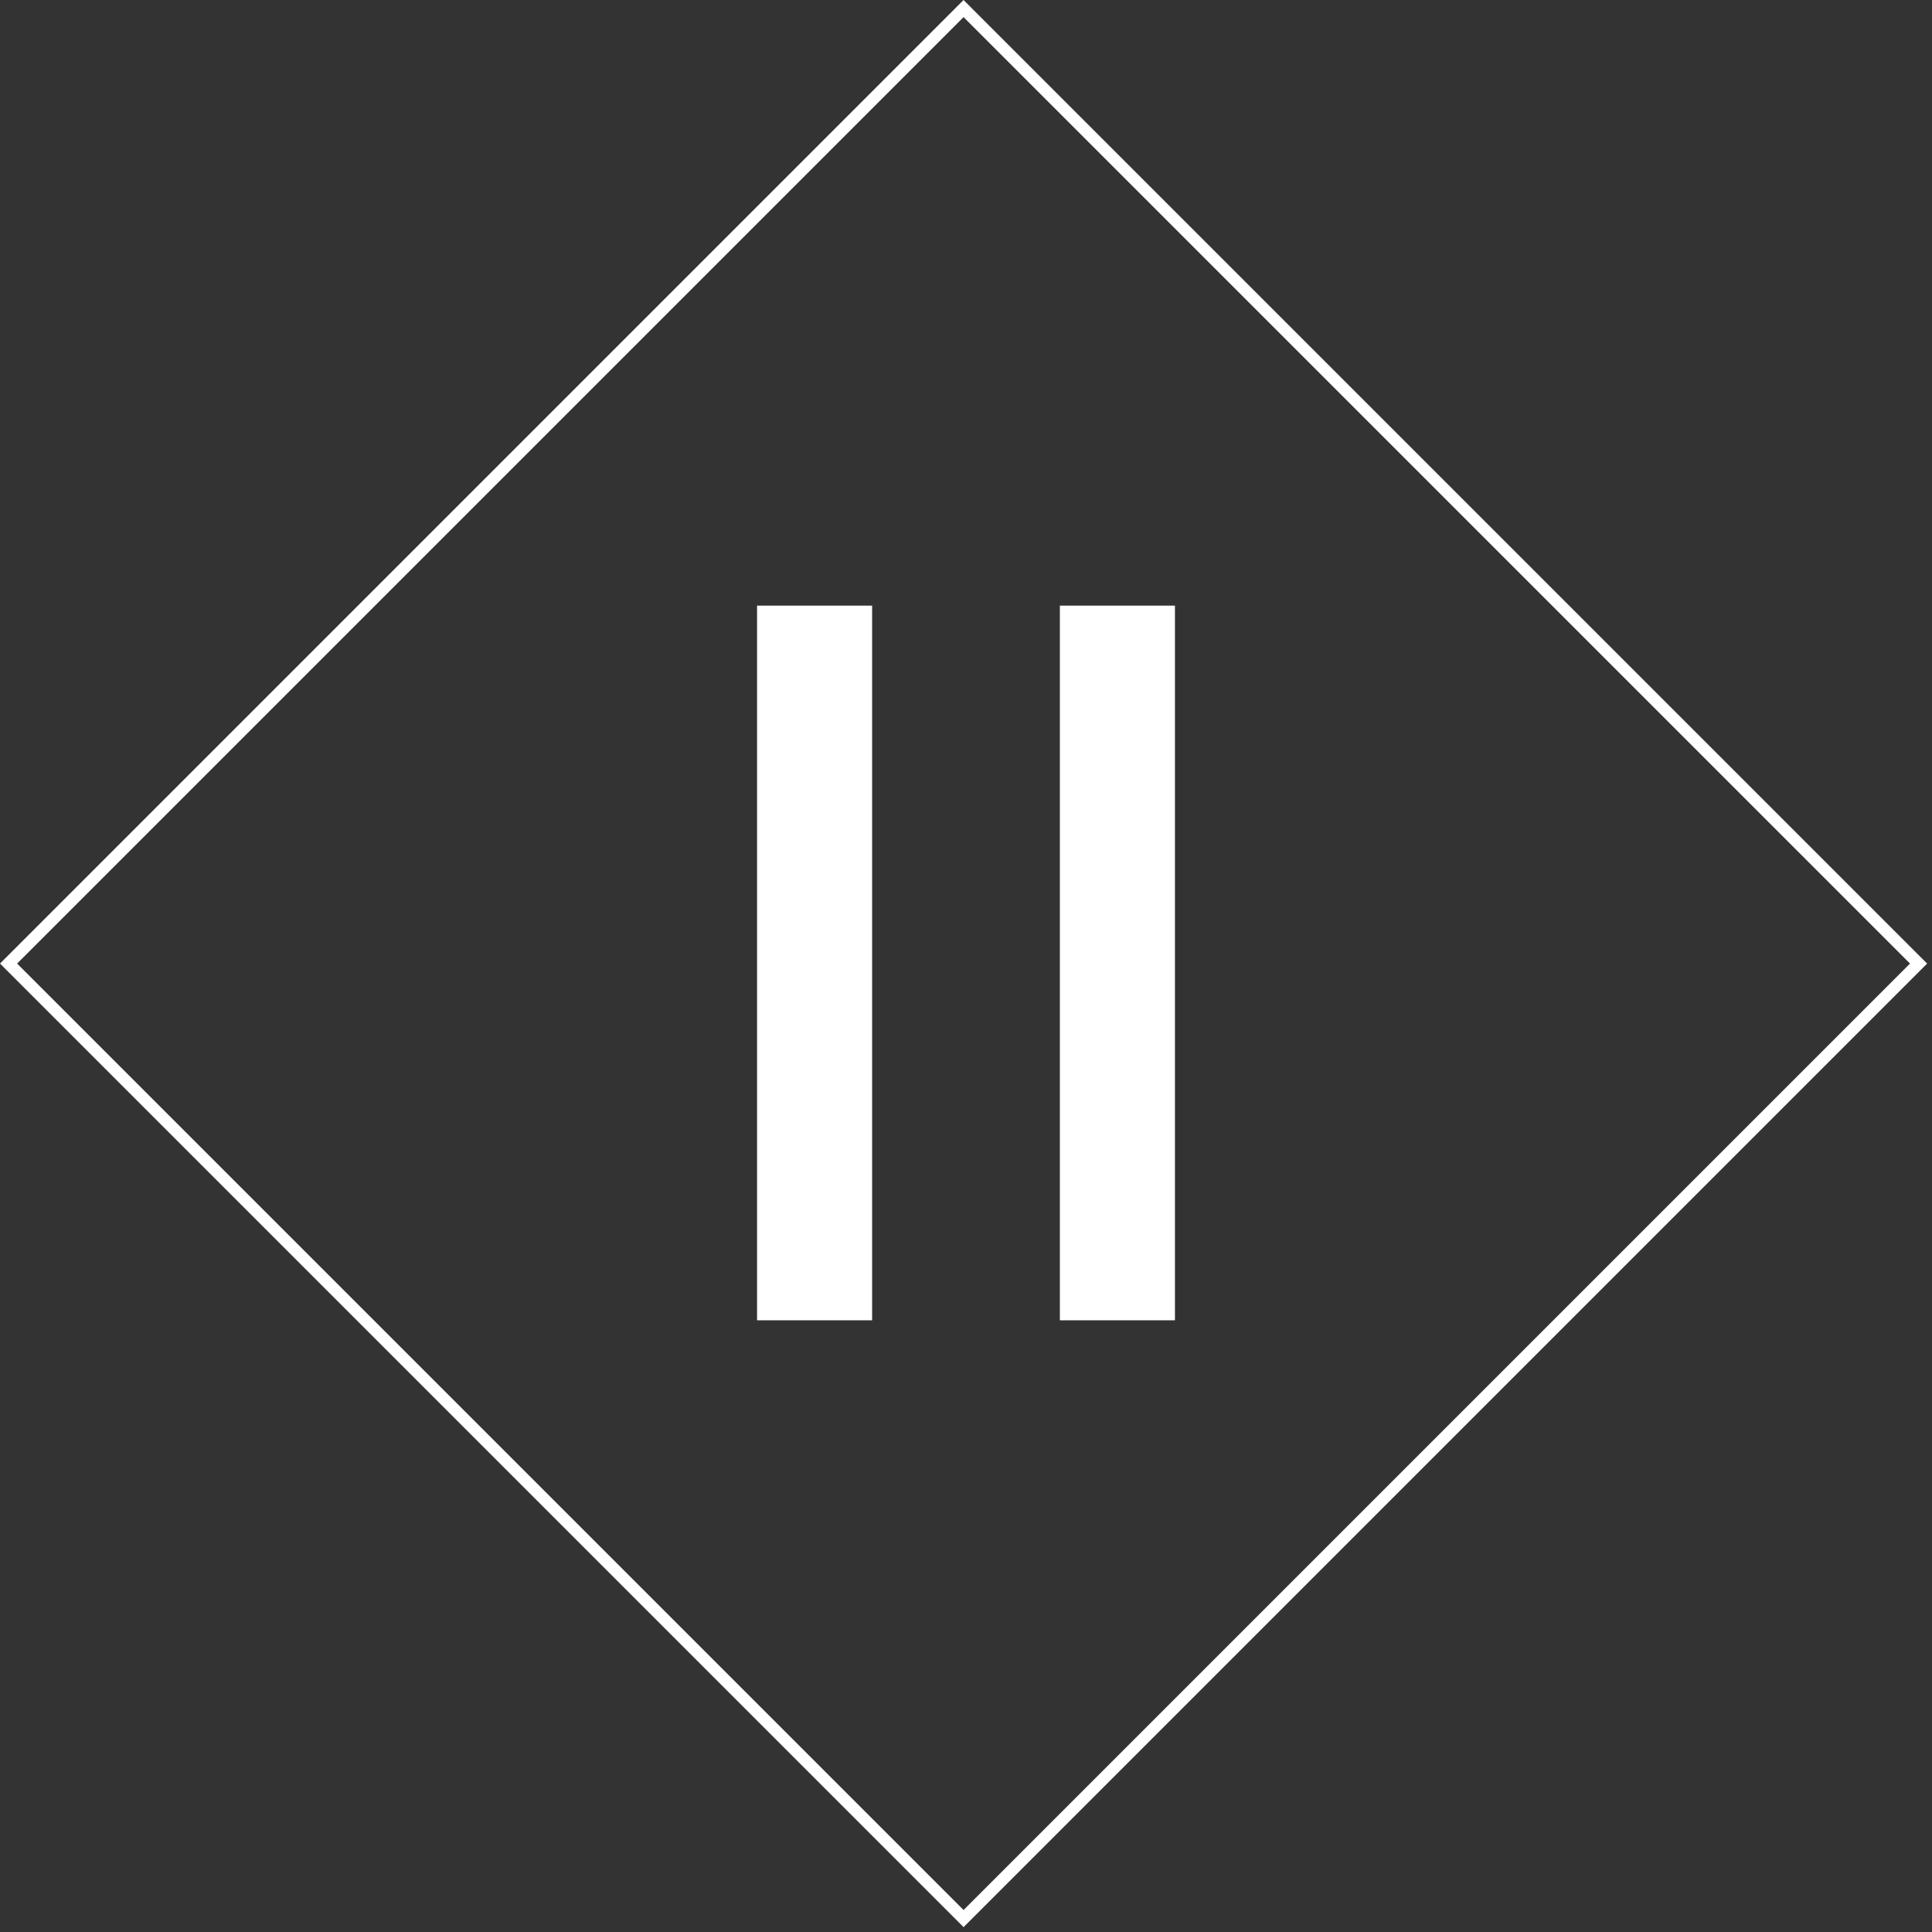 <?xml version="1.0" encoding="UTF-8"?>
<svg width="319px" height="319px" viewBox="0 0 319 319" version="1.1" xmlns="http://www.w3.org/2000/svg" xmlns:xlink="http://www.w3.org/1999/xlink">
    <rect x="0" y="0" width="319" height="319" fill="#333333" stroke="none"/>
    <title>mute-icon</title>
    <g id="website-and-social" stroke="none" stroke-width="1" fill="none" fill-rule="evenodd">
        <g id="icons" transform="translate(-5717, -1749)">
            <g id="mute-icon" transform="translate(5717, 1749)">
                <rect id="Rectangle-Copy-32" stroke="#FFFFFF" stroke-width="2" transform="translate(159.099, 159.099) rotate(-45) translate(-159.099, -159.099)" x="47.599" y="47.599" width="223" height="223"></rect>
                <g transform="translate(125, 100)" fill="#FFFFFF">
                    <rect id="Rectangle-Copy-31" x="50" y="0" width="19" height="118"></rect>
                    <rect id="Rectangle-Copy-30" x="0" y="0" width="19" height="118"></rect>
                </g>
            </g>
        </g>
    </g>
</svg>
